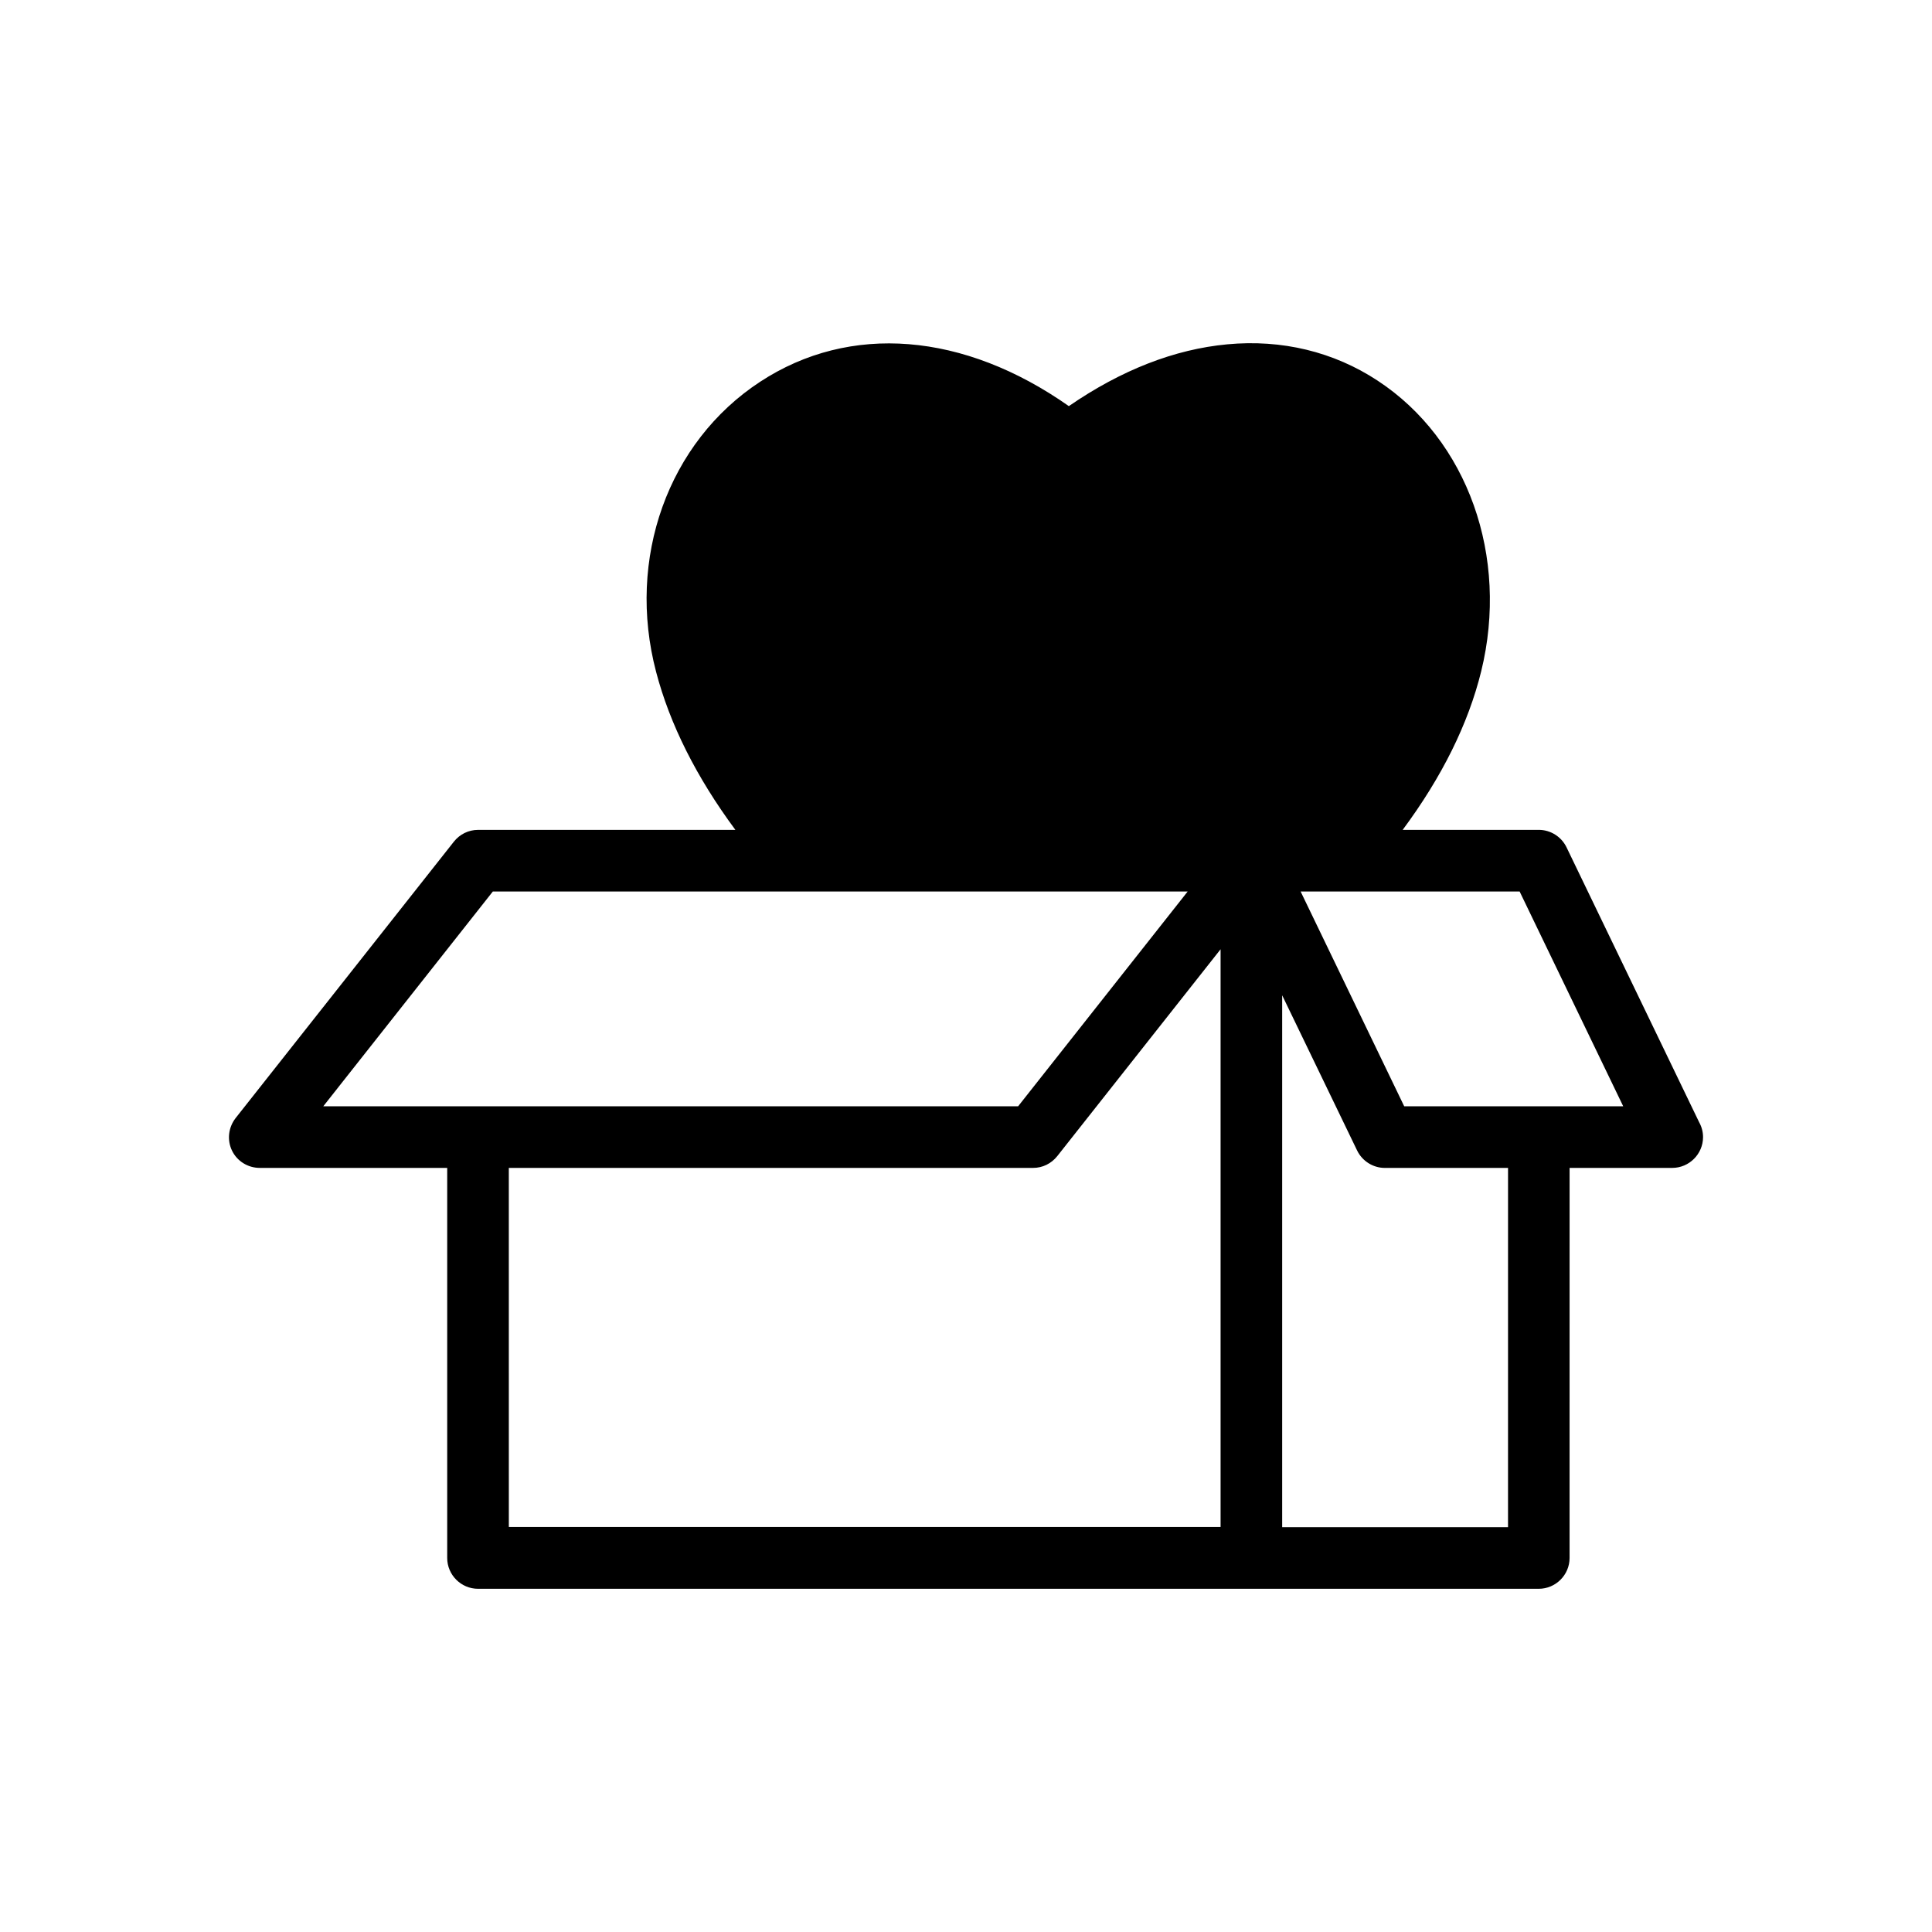 <?xml version="1.0" encoding="UTF-8"?>
<!-- Uploaded to: SVG Repo, www.svgrepo.com, Generator: SVG Repo Mixer Tools -->
<svg fill="#000000" width="800px" height="800px" version="1.1" viewBox="144 144 512 512" xmlns="http://www.w3.org/2000/svg">
 <path d="m594.27 441.36-35.117-72.801c-1.359-2.82-4.231-4.637-7.356-4.637h-36.074c10.43-14.055 17.383-28.113 20.809-42.02 7.457-30.379-3.578-61.363-27.457-77.031-11.637-7.656-25.391-10.984-39.852-9.621-13.957 1.309-28.062 6.801-41.969 16.375-27.809-19.547-57.988-22.066-81.82-6.449-24.383 15.973-35.469 46.855-27.559 76.883 3.629 13.855 10.68 27.91 21.008 41.867h-68.207c-2.519 0-4.836 1.16-6.398 3.125l-57.84 73.254c-1.914 2.469-2.316 5.793-0.957 8.613 1.359 2.82 4.231 4.586 7.356 4.586h49.676v103.38c0 4.484 3.68 8.16 8.16 8.16h281.12c4.484 0 8.16-3.68 8.16-8.16l0.004-103.38h27.207c4.484 0 8.16-3.68 8.16-8.16 0-1.465-0.402-2.824-1.059-3.984zm-319.66-61.109h184.14l-44.941 56.93h-184.14zm4.231 73.254h138.95c2.519 0 4.836-1.16 6.398-3.125l43.277-54.816v153.11h-188.62zm264.8 95.219h-59.852v-140.96l19.852 41.109c1.359 2.82 4.231 4.637 7.356 4.637h32.648zm-27.508-111.54-27.457-56.93h58.039l27.457 56.93z"/>
</svg>